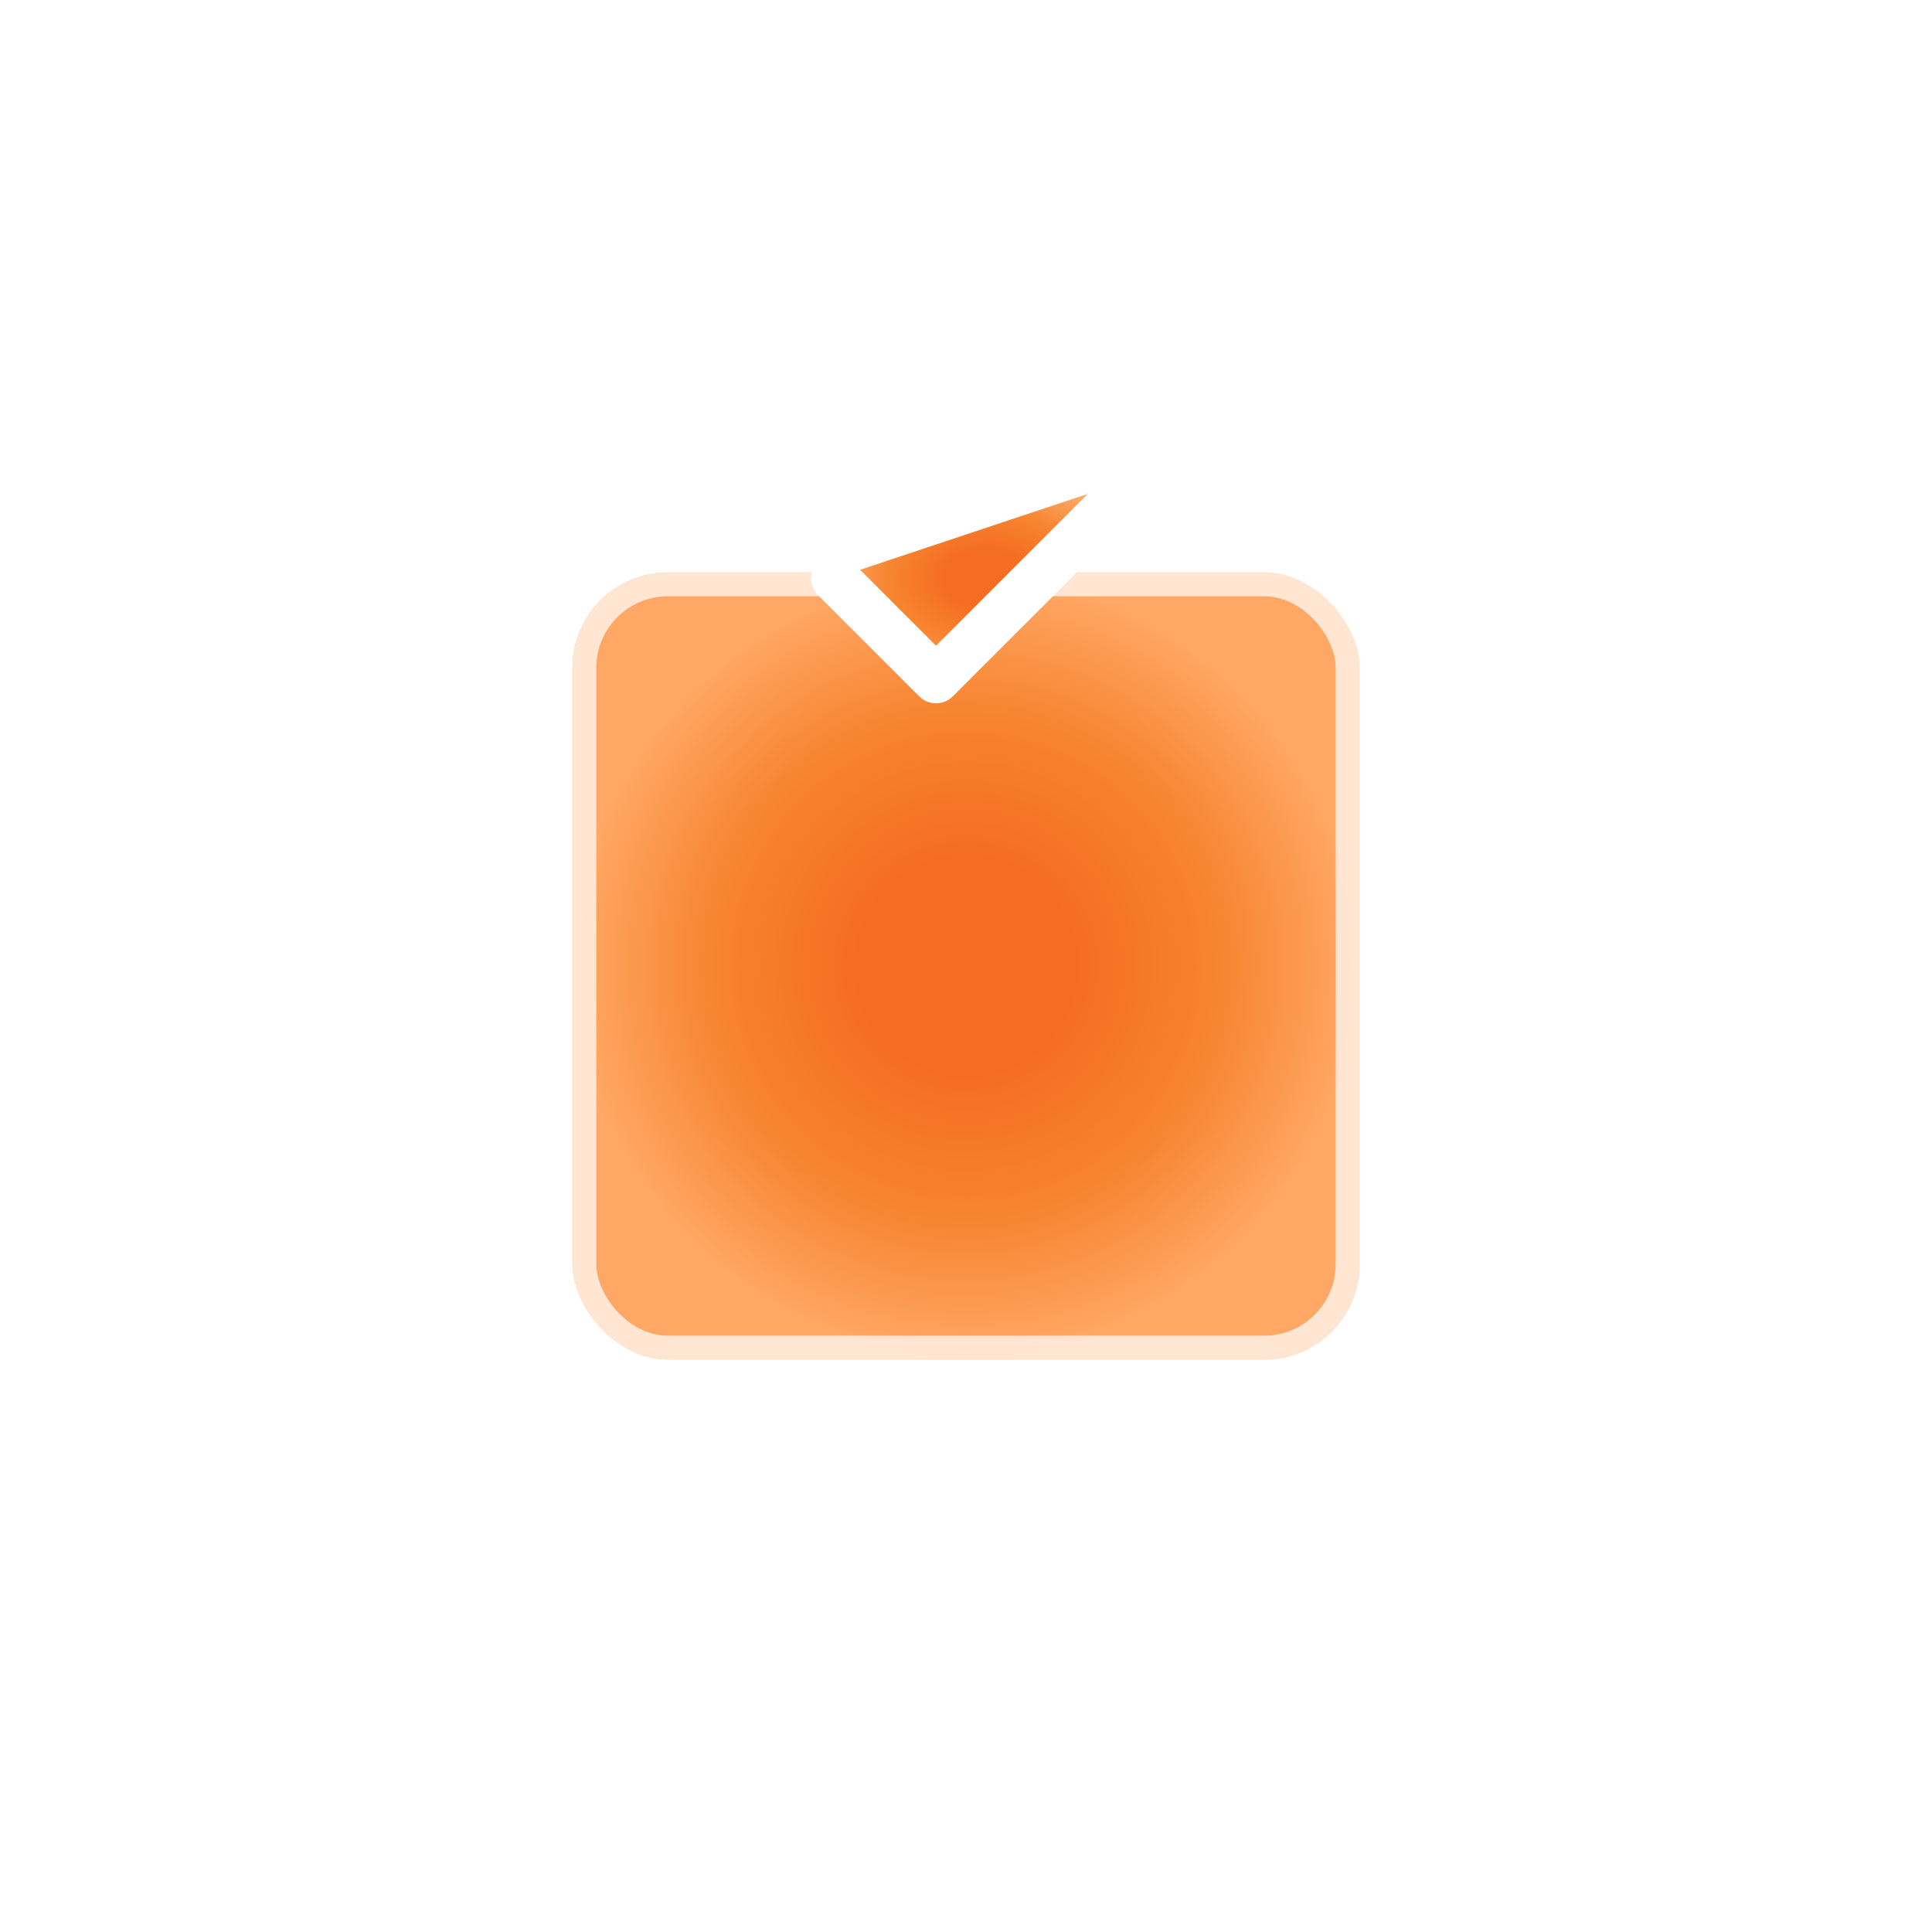 <?xml version="1.0" encoding="UTF-8"?> <svg xmlns="http://www.w3.org/2000/svg" width="81" height="81" viewBox="0 0 81 81" fill="none"><g filter="url(#filter0_d_8065_158)"><rect x="24" y="8" width="33" height="33" rx="4" fill="url(#paint0_radial_8065_158)"></rect><rect x="24.5" y="8.5" width="32" height="32" rx="3.5" stroke="white" stroke-opacity="0.71"></rect></g><path d="M35 24.243L39.243 28.486L47.727 20" fill="url(#paint1_radial_8065_158)"></path><path d="M35 24.243L39.243 28.486L47.727 20" stroke="white" stroke-width="2" stroke-linecap="round" stroke-linejoin="round"></path><defs><filter id="filter0_d_8065_158" x="0" y="0" width="81" height="81" filterUnits="userSpaceOnUse" color-interpolation-filters="sRGB"><feFlood flood-opacity="0" result="BackgroundImageFix"></feFlood><feColorMatrix in="SourceAlpha" type="matrix" values="0 0 0 0 0 0 0 0 0 0 0 0 0 0 0 0 0 0 127 0" result="hardAlpha"></feColorMatrix><feMorphology radius="8" operator="erode" in="SourceAlpha" result="effect1_dropShadow_8065_158"></feMorphology><feOffset dy="16"></feOffset><feGaussianBlur stdDeviation="16"></feGaussianBlur><feComposite in2="hardAlpha" operator="out"></feComposite><feColorMatrix type="matrix" values="0 0 0 0 0.047 0 0 0 0 0.047 0 0 0 0 0.051 0 0 0 0.4 0"></feColorMatrix><feBlend mode="normal" in2="BackgroundImageFix" result="effect1_dropShadow_8065_158"></feBlend><feBlend mode="normal" in="SourceGraphic" in2="effect1_dropShadow_8065_158" result="shape"></feBlend></filter><radialGradient id="paint0_radial_8065_158" cx="0" cy="0" r="1" gradientUnits="userSpaceOnUse" gradientTransform="translate(40.5 24.5) scale(16.5)"><stop offset="0.279" stop-color="#F56D22"></stop><stop offset="0.654" stop-color="#F78531"></stop><stop offset="1" stop-color="#FFA865"></stop></radialGradient><radialGradient id="paint1_radial_8065_158" cx="0" cy="0" r="1" gradientUnits="userSpaceOnUse" gradientTransform="translate(41.364 24.243) scale(6.364 4.243)"><stop offset="0.279" stop-color="#F56D22"></stop><stop offset="0.654" stop-color="#F78531"></stop><stop offset="1" stop-color="#FFA865"></stop></radialGradient></defs></svg> 